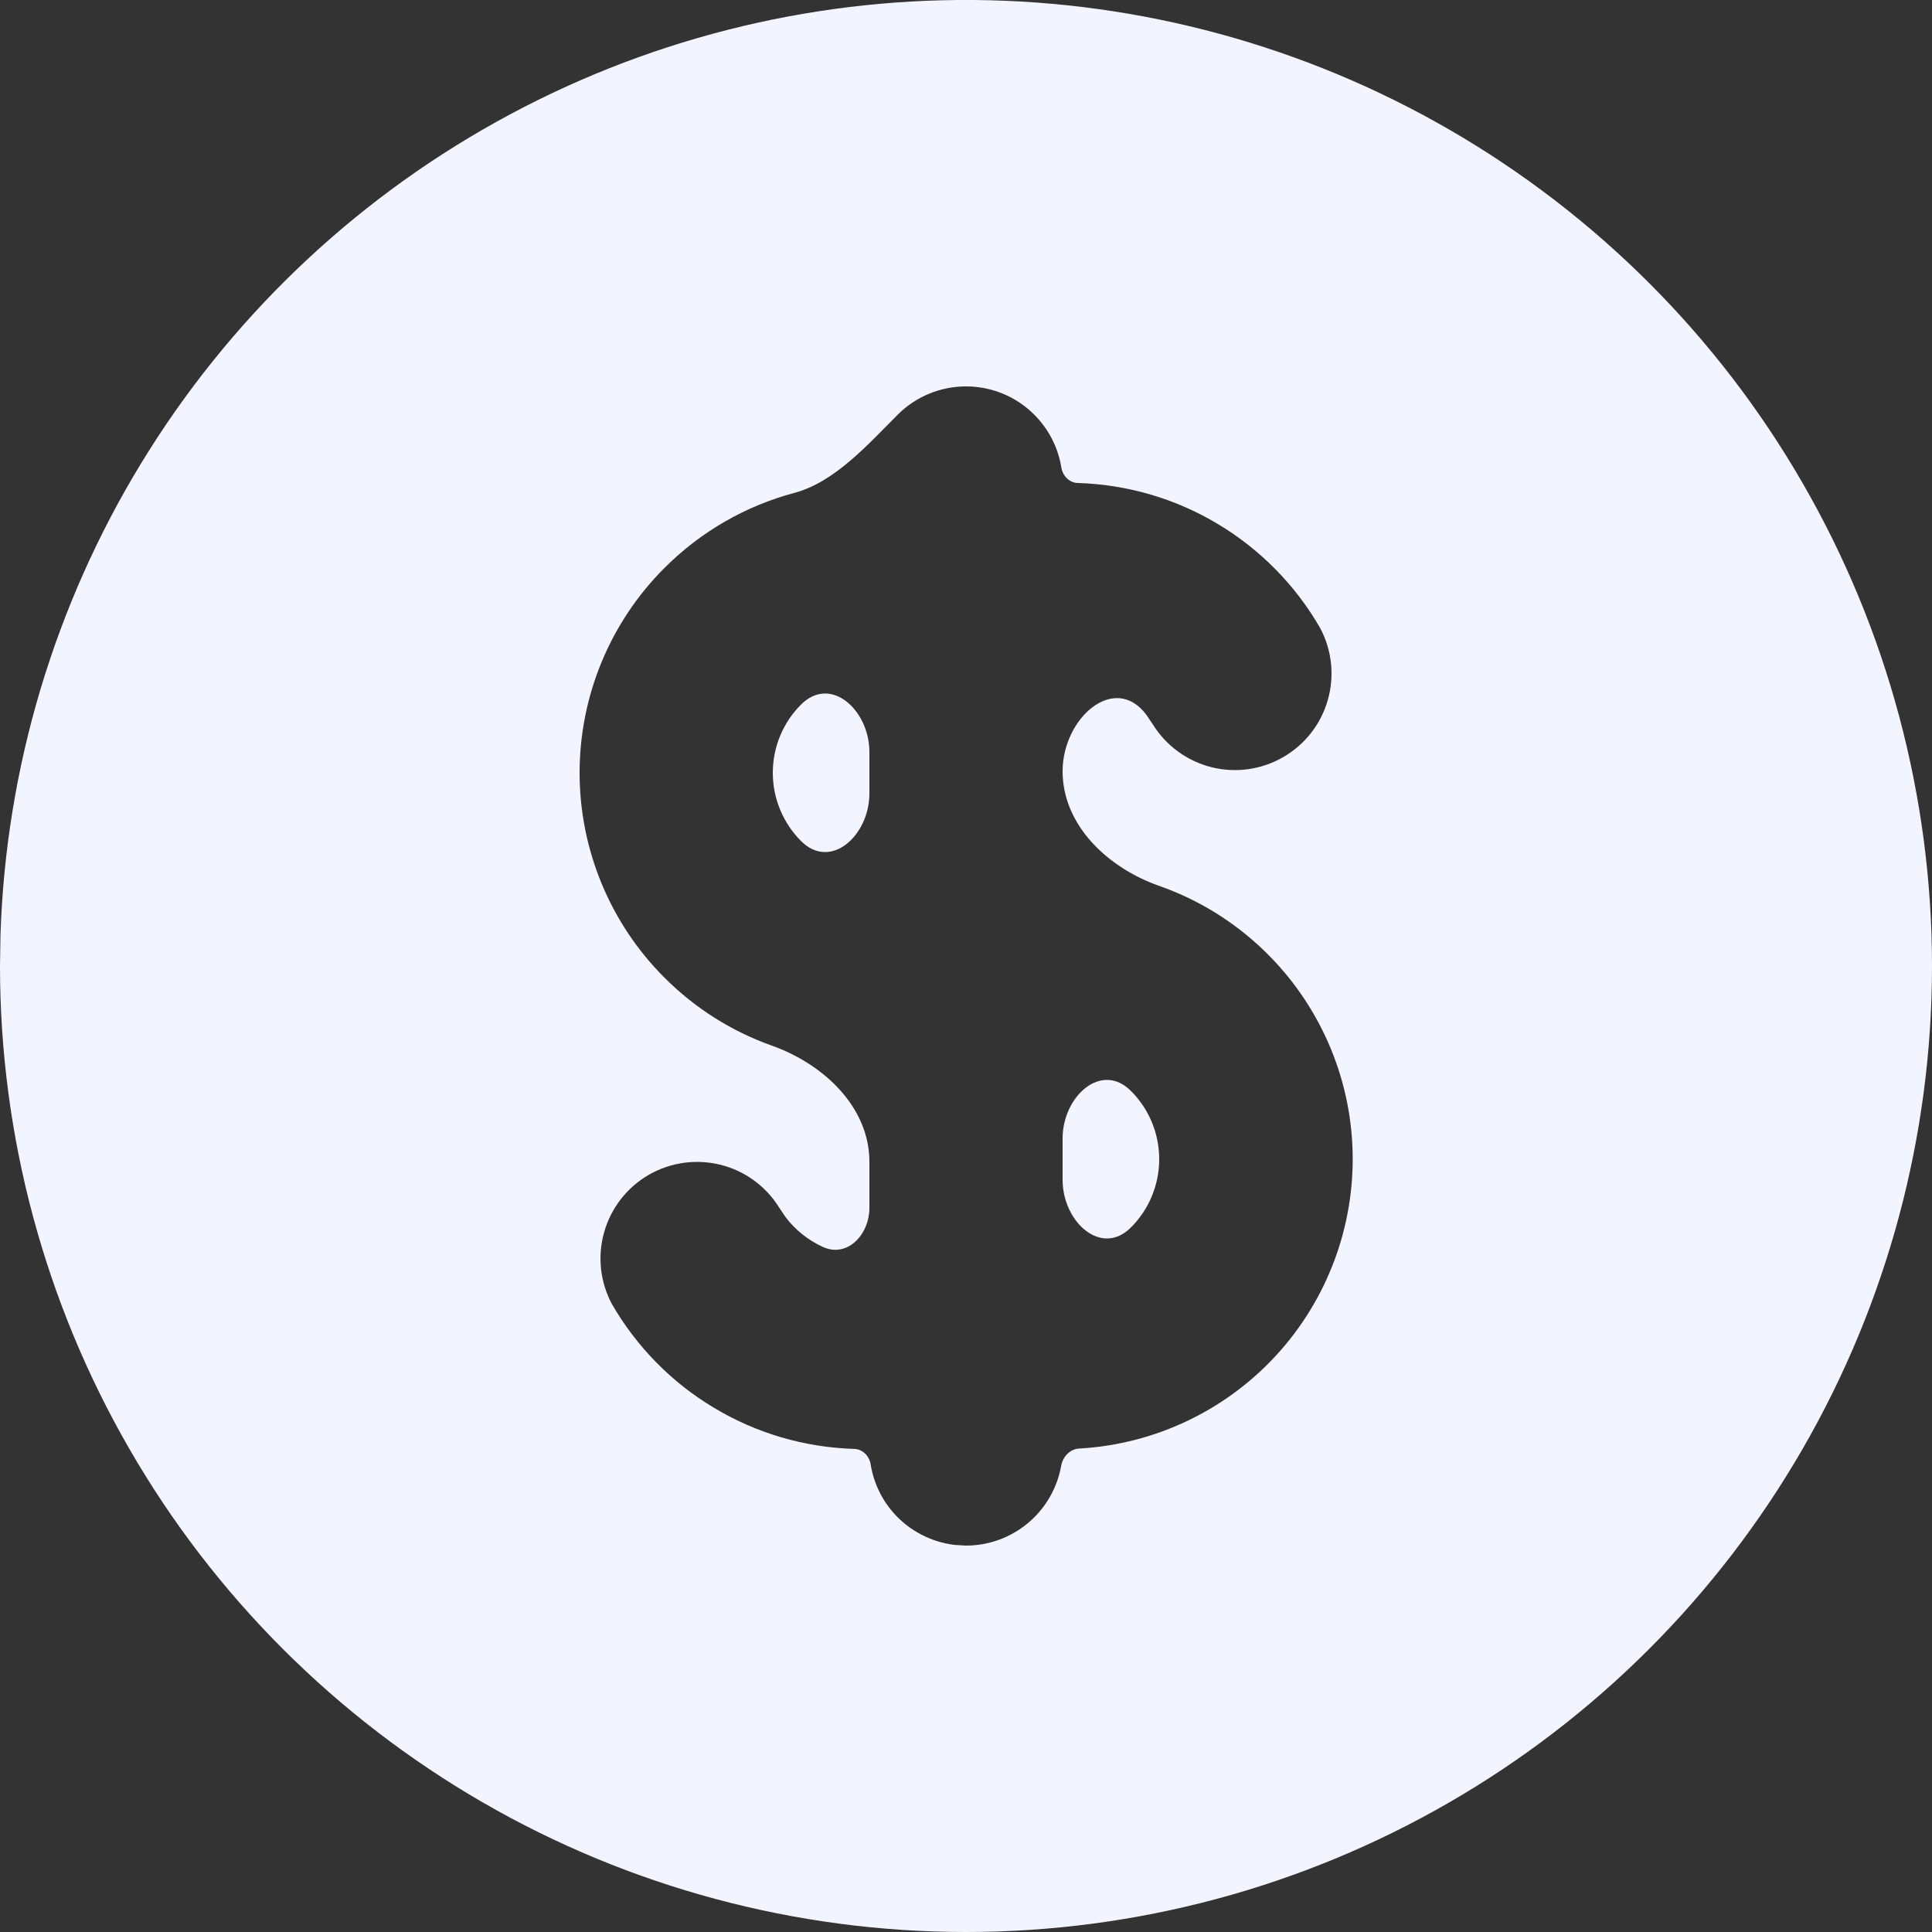 <svg width="20" height="20" viewBox="0 0 20 20" fill="none" xmlns="http://www.w3.org/2000/svg">
<rect x="0" y="0" width="20" height="20" fill="#333333" stroke="none"/>
<path d="M15 1.34C16.52 2.218 17.783 3.48 18.66 5C19.538 6.52 20 8.245 20 10C20 11.755 19.538 13.48 18.66 15C17.782 16.52 16.52 17.783 15 18.66C13.48 19.538 11.755 20 10 20C8.244 20 6.52 19.538 5 18.66C3.48 17.782 2.217 16.52 1.34 15C0.462 13.48 -4.45897e-05 11.755 3.22765e-09 10L0.005 9.676C0.061 7.949 0.564 6.266 1.464 4.791C2.364 3.316 3.631 2.099 5.141 1.26C6.651 0.42 8.353 -0.014 10.081 0C11.809 0.014 13.504 0.476 15 1.34ZM10 4C9.735 4 9.48 4.105 9.293 4.293C8.986 4.599 8.643 4.99 8.224 5.102C7.719 5.237 7.254 5.503 6.879 5.879C6.316 6.441 6 7.204 6 8C6 8.795 6.316 9.559 6.879 10.121C7.196 10.439 7.577 10.678 7.992 10.825C8.527 11.016 9 11.46 9 12.027V12.504C9 12.782 8.77 13.024 8.518 12.908C8.367 12.839 8.235 12.734 8.134 12.602L8.066 12.501C7.929 12.28 7.712 12.121 7.46 12.058C7.208 11.995 6.942 12.032 6.717 12.161C6.492 12.291 6.326 12.503 6.255 12.753C6.183 13.002 6.212 13.27 6.334 13.499C6.589 13.941 6.953 14.312 7.392 14.574C7.83 14.837 8.328 14.983 8.839 14.999C8.928 14.999 8.999 15.071 9.013 15.159C9.043 15.346 9.125 15.521 9.252 15.664C9.415 15.847 9.64 15.964 9.883 15.993L10 16C10.265 16 10.52 15.894 10.707 15.707C10.853 15.561 10.949 15.375 10.985 15.175C11.002 15.078 11.078 14.998 11.176 14.995C11.956 14.95 12.687 14.602 13.214 14.027C13.742 13.451 14.024 12.692 14.002 11.912C13.979 11.131 13.652 10.39 13.092 9.847C12.778 9.542 12.404 9.312 11.998 9.17C11.468 8.983 11 8.544 11 7.983C11 7.435 11.536 6.961 11.866 7.398L11.934 7.499C12.071 7.719 12.288 7.878 12.54 7.942C12.792 8.005 13.058 7.968 13.283 7.838C13.508 7.709 13.674 7.497 13.745 7.247C13.817 6.997 13.788 6.73 13.666 6.501C13.411 6.058 13.047 5.688 12.608 5.425C12.17 5.162 11.672 5.016 11.161 5C11.072 5 11.001 4.927 10.987 4.84C10.954 4.634 10.856 4.442 10.707 4.293C10.52 4.105 10.265 4 10 4ZM11 11.785C11 11.351 11.4 10.986 11.707 11.293C11.895 11.48 12 11.735 12 12C12 12.265 11.895 12.519 11.707 12.707C11.4 13.014 11 12.648 11 12.214V11.785ZM8.293 7.293C8.6 6.986 9 7.351 9 7.785V8.214C9 8.648 8.6 9.014 8.293 8.707C8.105 8.519 8 8.265 8 8C8 7.735 8.105 7.48 8.293 7.293Z" fill="#F2F5FF"/>
</svg>

